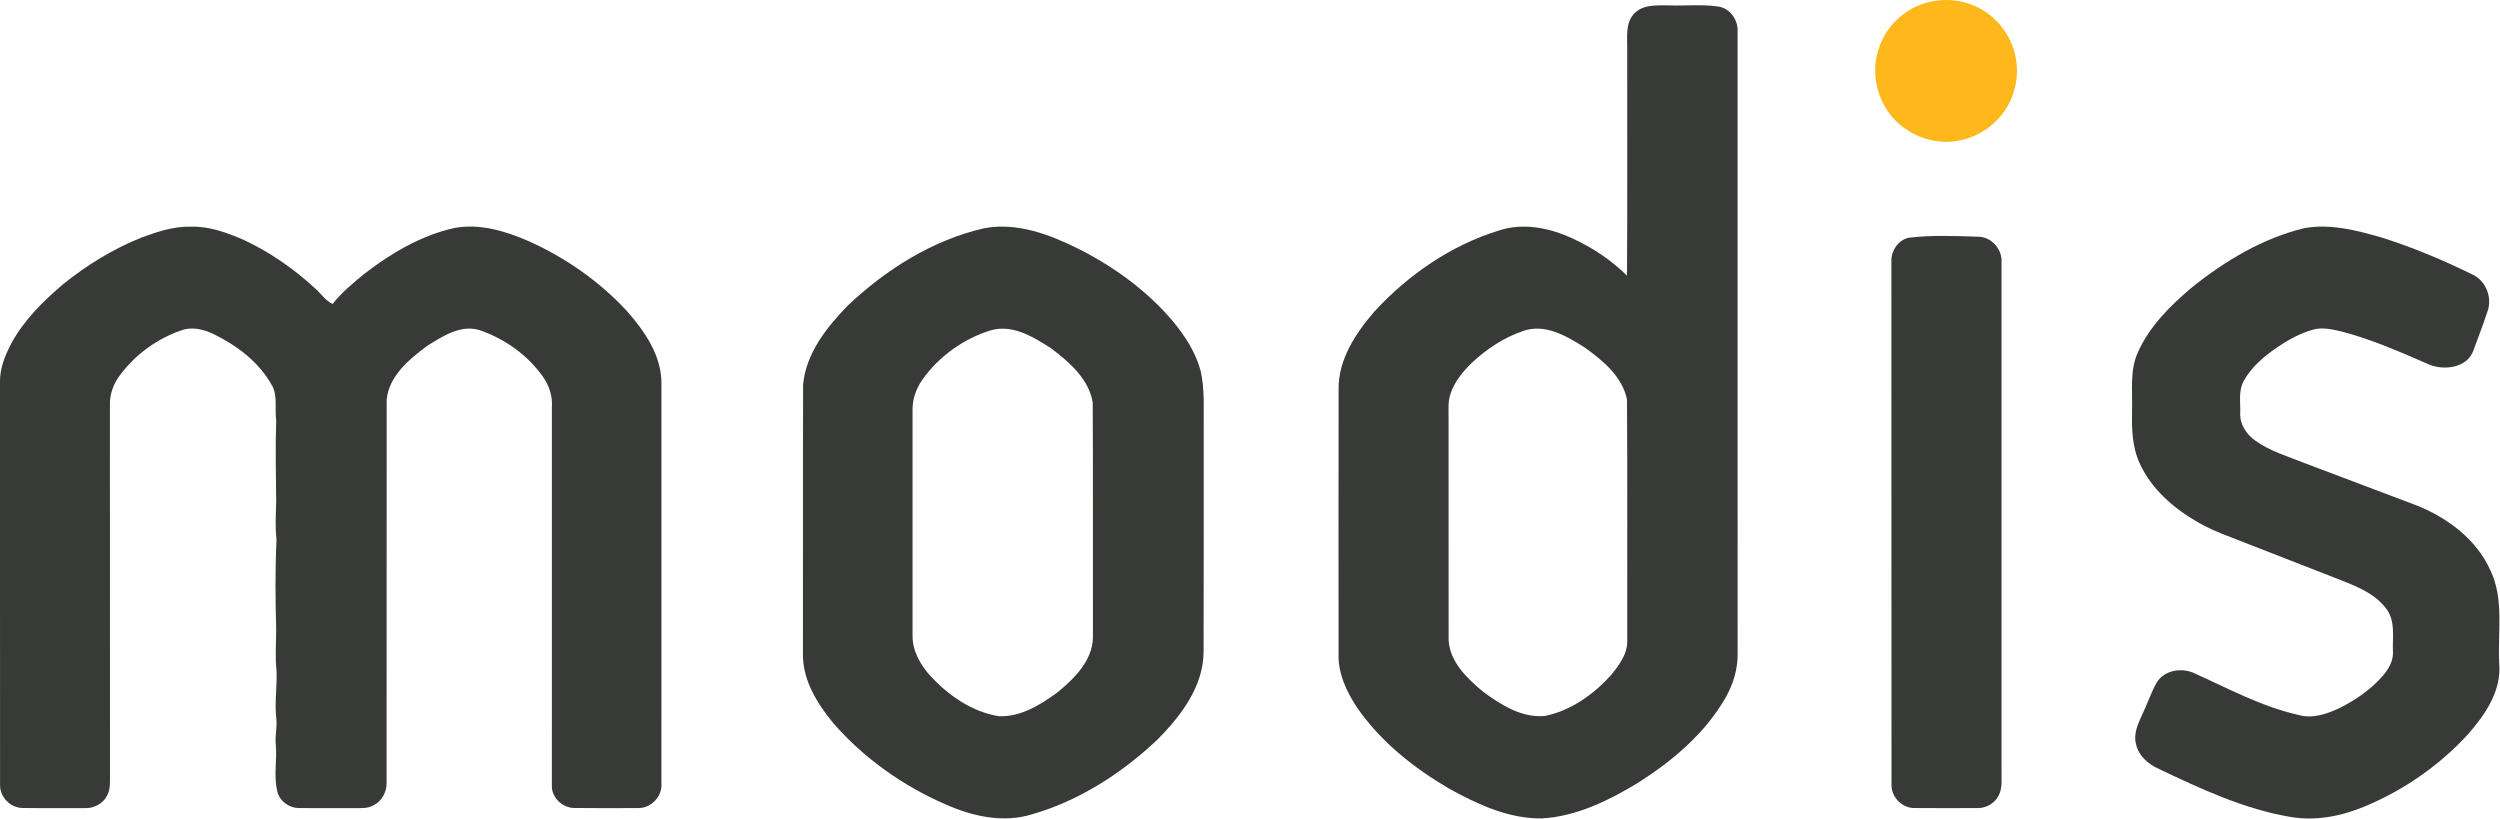 <?xml version="1.0" encoding="UTF-8" standalone="no"?><!DOCTYPE svg PUBLIC "-//W3C//DTD SVG 1.1//EN" "http://www.w3.org/Graphics/SVG/1.1/DTD/svg11.dtd"><svg width="100%" height="100%" viewBox="0 0 3102 1016" version="1.1" xmlns="http://www.w3.org/2000/svg" xmlns:xlink="http://www.w3.org/1999/xlink" xml:space="preserve" xmlns:serif="http://www.serif.com/" style="fill-rule:evenodd;clip-rule:evenodd;stroke-linejoin:round;stroke-miterlimit:2;"><path d="M2402.36,0.918c25.513,-3.792 52.825,4.275 71.654,22.108c24,21.367 34.509,56.775 25.513,87.717c-7.65,31.008 -34.125,55.946 -65.134,62.883c-28.179,7.2 -59.12,-2.245 -80.229,-21.754c-23.812,-22.487 -33.775,-58.929 -23.362,-90.191c9.287,-32.005 38.491,-56.713 71.558,-60.763" style="fill:#ffb81c;fill-rule:nonzero;"/><path d="M1889.37,410.891c-23.684,8.067 -44.921,22.267 -63.109,39.267c-11.183,10.988 -21.691,23.517 -26.541,38.717c-3.279,9.479 -2.25,19.633 -2.346,29.496c0.096,92.091 -0.033,184.183 0.067,276.275c1.862,27.15 23.229,47.391 42.958,63.783c22.042,16.192 48.037,32.675 76.571,29.912c32.1,-6.525 60.121,-26.575 81.841,-50.479c9.959,-12.275 20.759,-26.316 20.275,-42.958c-0.225,-99.675 0.417,-199.383 -0.32,-299.054c-5.625,-28.534 -30.109,-48.809 -52.734,-64.842c-22.329,-14.171 -49.575,-30.175 -76.662,-20.117m137.525,-393.104c10.925,-12.725 29.208,-11.083 44.312,-11.116c20.304,0.804 40.867,-1.609 61.046,1.479c14.783,2.279 24.742,17.062 23.746,31.583c-0,257.025 -0.096,514.046 0.067,771.075c0.287,18.925 -5.305,37.625 -14.525,54.075c-25.384,44.763 -65.905,78.917 -108.8,106.233c-36.213,22.009 -75.959,41.642 -118.921,44.338c-41.546,0.808 -80.521,-17.479 -116.125,-37.113c-44.017,-25.833 -85.179,-58.604 -114.229,-100.987c-12.946,-19.733 -23.488,-42.417 -22.555,-66.546c-0.033,-109.283 -0.1,-218.562 0.034,-327.846c-0.454,-36.887 21.141,-69.404 44.308,-96.329c41.9,-45.533 94.883,-82.162 154.233,-100.508c30.3,-10.188 63.138,-3.471 91.417,9.637c25.029,11.438 48.292,26.863 67.892,46.238c0.646,-94.404 0.1,-188.838 0.258,-283.246c0.129,-13.846 -2.054,-29.688 7.842,-40.967" style="fill:#373a36;fill-rule:nonzero;"/><path d="M176.125,294.54c19.408,-7.067 39.554,-13.85 60.504,-13.271c23.167,-0.771 45.308,7.55 66.254,16.612c32.196,15.138 61.825,35.7 87.946,59.834c7.329,6.358 12.792,15.229 21.85,19.404c11.471,-14.458 25.804,-26.283 40.071,-37.883c32.742,-25.225 69.437,-46.817 110.05,-56.134c31.779,-6.3 63.721,3.404 92.671,15.904c45.691,20.467 87.783,49.613 121.875,86.371c22.429,25.288 43.762,55.846 43.379,91.063c-0.033,165.033 0.033,330.058 -0.033,495.091c1.445,16.13 -12.275,31.234 -28.467,31.1c-26.671,0.1 -53.308,0.263 -79.946,-0.091c-14.492,-0.196 -28.017,-13.046 -27.537,-27.796c-0.063,-156.388 -0.096,-312.804 0.033,-469.225c1.062,-13.817 -3.438,-27.408 -11.438,-38.588c-18.829,-26.383 -46.625,-46.241 -77.12,-56.908c-23.809,-8.192 -46.846,7.071 -66.255,19.183c-22.266,16.517 -47.3,37.242 -50.191,66.675c-0.125,158.442 0.066,316.917 -0.096,475.359c0.258,11.312 -5.783,22.816 -16.096,27.896c-7.425,4.429 -16.358,3.466 -24.583,3.629c-22.554,-0.259 -45.113,0.191 -67.638,-0.163c-12.916,0.259 -25.704,-9.412 -27.666,-22.396c-4.113,-18.733 0.291,-37.85 -1.542,-56.712c-1.025,-10.829 2.025,-21.592 0.642,-32.388c-2.184,-19.245 0.995,-38.591 0.387,-57.87c-1.929,-17.034 -0.612,-34.159 -0.483,-51.255c-1.029,-37.495 -1.35,-75.12 0.421,-112.587c-1.963,-15.971 -0.742,-32.038 -0.421,-48.038c-0.254,-33.158 -1.221,-66.383 0.033,-99.545c-2.187,-15.134 2.538,-31.842 -6.362,-45.434c-15.78,-27.604 -42.35,-47.525 -70.434,-61.404c-12.854,-6.396 -27.987,-10.187 -41.866,-4.692c-29.821,10.346 -56.521,30.009 -75.317,55.396c-7.908,10.475 -12.696,23.392 -12.375,36.629c0.129,153.142 -0.063,306.317 0.096,459.459c-0.192,8.321 0.741,17.283 -3.338,24.933c-4.95,10.442 -16.646,16.546 -28.021,16.033c-25.8,-0.129 -51.604,0.225 -77.408,-0.191c-14.683,-0.229 -27.825,-13.467 -27.629,-28.217c-0.163,-166.921 -0,-333.879 -0.067,-500.837c-0.191,-17.45 6.875,-33.934 14.942,-49.034c15.583,-27.958 38.721,-50.771 62.883,-71.4c29.688,-24.1 62.721,-44.308 98.292,-58.512" style="fill:#373a36;fill-rule:nonzero;"/><path d="M1230.31,409.573c-34.412,10.316 -65.517,32.616 -86.179,62.05c-7.421,10.858 -12.079,23.808 -11.854,37.079c0.029,93.183 0.029,186.362 -0,279.546c-0.321,19.6 10.154,37.5 23.104,51.479c22.296,23.775 51.087,43.571 83.767,48.904c27.408,1.254 52.279,-14.3 73.55,-30.013c20.629,-16.995 42.7,-38.879 43.408,-67.379c-0.254,-97.362 0.325,-194.787 -0.288,-292.146c-4.945,-28.725 -28.533,-49.387 -50.608,-66.191c-21.817,-14.234 -47.779,-30.496 -74.9,-23.329m-8.837,-126.438c40.904,-7.587 81.358,8 117.379,25.963c43.829,22.2 84.541,51.795 116.383,89.42c15.1,18.221 28.375,38.659 34.542,61.73c5.237,23.387 3.504,47.458 3.791,71.233c-0.129,92.025 0.192,184.087 -0.158,276.112c0.221,43.796 -27.958,80.488 -57.292,110.146c-44.12,41.613 -96.816,75.704 -155.362,92.575c-35.888,11.15 -74.225,2.667 -107.642,-12.308c-52.887,-23.004 -101.246,-57.163 -139.162,-100.733c-20.117,-24.421 -38.367,-53.755 -37.659,-86.467c0.225,-111.275 -0.191,-222.579 0.192,-333.854c3.696,-38.65 29.079,-70.659 55.204,-97.584c47.554,-45.016 105.392,-81.583 169.784,-96.233" style="fill:#373a36;fill-rule:nonzero;"/><path d="M2859.86,282.941c32.133,-5.529 64.325,2.892 95.075,11.729c38.913,12.242 76.638,28.117 113.238,46.108c16.387,7.905 24.483,28.371 18.379,45.467c-5.688,16.933 -11.921,33.675 -18.221,50.35c-8.483,19.988 -35.633,23.171 -53.788,15.904c-35.375,-15.325 -70.816,-31.133 -108.22,-40.933c-11.5,-2.7 -23.617,-5.754 -35.38,-2.796c-16.32,4.338 -31.295,12.658 -45.204,22.008c-16.262,11.25 -32.133,24.325 -41.741,41.934c-6.717,12.016 -3.892,26.316 -4.305,39.458c-0.904,13.85 7.484,26.608 18.442,34.383c18.575,13.463 40.871,19.792 61.917,28.242c46.562,17.483 93.087,35.154 139.65,52.763c37.816,15.425 73.162,41.9 90.321,79.975c17.416,36.245 8.9,77.375 11.02,116.033c2.859,33.896 -17.704,63.617 -39.037,87.817c-35.217,38.295 -78.954,68.762 -126.925,88.841c-29.079,12.338 -61.375,18.859 -92.858,13.434c-57.521,-9.575 -110.892,-34.642 -163.171,-59.413c-13.204,-5.787 -25.704,-16.392 -28.692,-31.104c-3.471,-12.854 2.729,-25.513 7.904,-36.983c6.296,-13.017 10.729,-26.93 17.896,-39.496c9.479,-15.196 30.688,-18.634 46.271,-11.467c42.35,19.117 83.867,41.613 129.525,51.921c17.479,4.954 35.379,-1.25 51.154,-8.675c20.113,-10.021 38.946,-23.163 53.721,-40.196c7.329,-8.512 13.275,-19.15 12.312,-30.75c-0.679,-17.125 3.146,-36.342 -7.554,-51.217c-15.679,-21.883 -42.541,-30.525 -66.446,-40.133c-34.737,-13.529 -69.404,-27.121 -104.141,-40.583c-21.079,-8.546 -42.896,-15.584 -62.721,-26.925c-30.492,-17.259 -58.708,-41.417 -73.421,-73.904c-9.512,-20.63 -9.933,-43.796 -9.383,-66.096c0.608,-23.809 -2.992,-48.809 7.1,-71.238c14.362,-32.454 40.196,-58.062 66.929,-80.616c41.387,-33.196 88.333,-61.438 140.354,-73.842" style="fill:#373a36;fill-rule:nonzero;"/><path d="M2368.24,294.991c28.308,-3.47 56.971,-2.183 85.342,-1.316c16.97,-0.292 31.07,15.196 29.916,32c0,209.887 -0.033,419.804 0,629.725c-0.321,10.766 1.642,22.429 -3.916,32.258c-4.825,9.292 -15.171,15.104 -25.546,14.975c-25.934,0.129 -51.896,0.163 -77.825,-0.033c-15.229,0.583 -29.017,-12.659 -29.238,-27.825c-0.196,-216.375 0.029,-432.754 -0.133,-649.163c-0.9,-13.433 7.842,-27.633 21.4,-30.621" style="fill:#373a36;fill-rule:nonzero;"/></svg>